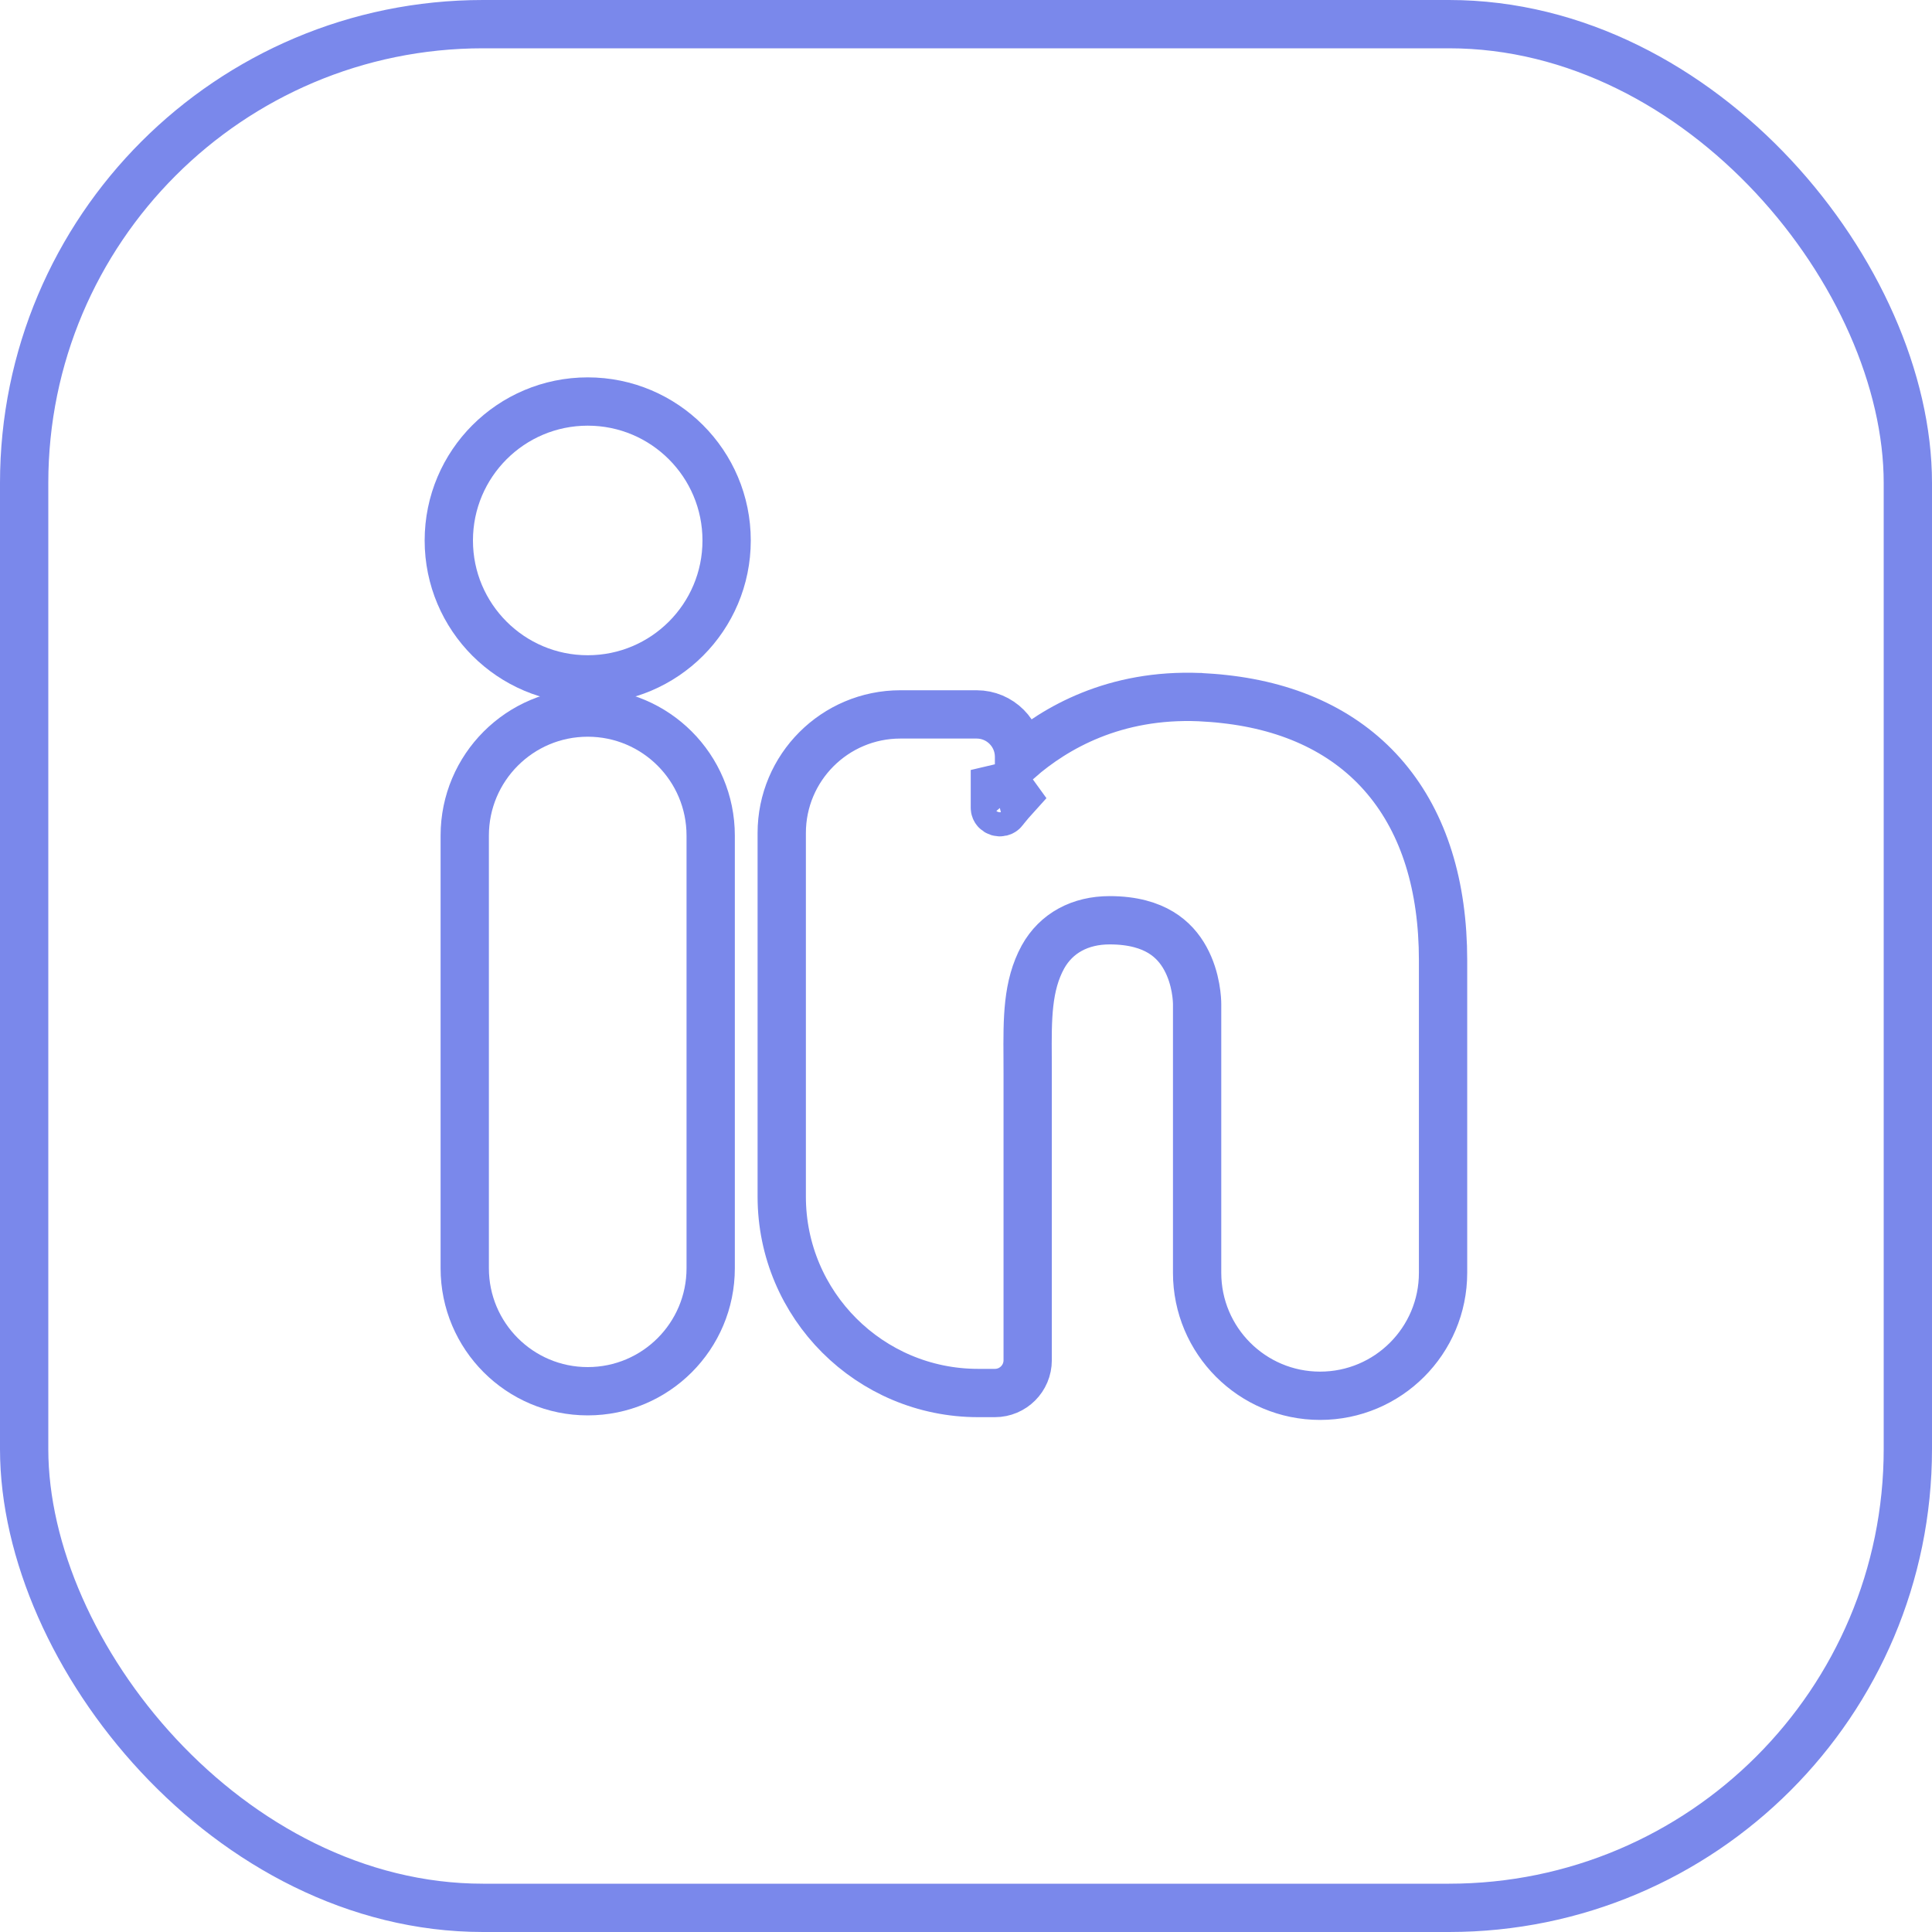 <?xml version="1.0" encoding="UTF-8"?> <svg xmlns="http://www.w3.org/2000/svg" width="40" height="40" viewBox="0 0 40 40" fill="none"> <path d="M14.714 26.258V17.3C14.714 15.893 13.575 14.753 12.168 14.753C10.762 14.753 9.622 15.893 9.622 17.3V26.258C9.622 27.664 10.762 28.804 12.168 28.804C13.575 28.804 14.714 27.664 14.714 26.258Z" stroke="#7A88EB"></path> <path d="M20.777 16.781C20.792 16.762 20.806 16.743 20.822 16.724C20.879 16.653 20.947 16.573 21.025 16.487C20.966 16.404 20.882 16.354 20.817 16.334C20.761 16.316 20.68 16.309 20.598 16.33V16.642V16.644V16.724C20.598 16.811 20.724 16.85 20.777 16.781ZM20.777 16.781L20.777 16.781L20.777 16.781ZM24.843 14.433L24.843 14.433L24.834 14.433C23.076 14.361 21.849 15.067 21.098 15.72V15.669C21.098 15.184 20.705 14.791 20.22 14.791H18.642C17.285 14.791 16.185 15.891 16.185 17.247V24.774C16.185 27.02 18.006 28.841 20.252 28.841H20.598C20.973 28.841 21.277 28.537 21.277 28.162V28.154V28.147V28.14V28.132V28.125V28.117V28.11V28.102V28.095V28.088V28.08V28.073V28.065V28.058V28.05V28.043V28.036V28.028V28.021V28.013V28.006V27.998V27.991V27.983V27.976V27.969V27.961V27.954V27.946V27.939V27.931V27.924V27.917V27.909V27.902V27.894V27.887V27.88V27.872V27.865V27.857V27.85V27.842V27.835V27.828V27.82V27.813V27.805V27.798V27.79V27.783V27.776V27.768V27.761V27.753V27.746V27.738V27.731V27.724V27.716V27.709V27.701V27.694V27.686V27.679V27.672V27.664V27.657V27.649V27.642V27.634V27.627V27.62V27.612V27.605V27.597V27.59V27.582V27.575V27.568V27.56V27.553V27.545V27.538V27.53V27.523V27.516V27.508V27.501V27.493V27.486V27.479V27.471V27.464V27.456V27.449V27.441V27.434V27.427V27.419V27.412V27.404V27.397V27.389V27.382V27.375V27.367V27.36V27.352V27.345V27.337V27.33V27.323V27.315V27.308V27.3V27.293V27.286V27.278V27.271V27.263V27.256V27.248V27.241V27.234V27.226V27.219V27.211V27.204V27.197V27.189V27.182V27.174V27.167V27.159V27.152V27.145V27.137V27.13V27.122V27.115V27.108V27.1V27.093V27.085V27.078V27.07V27.063V27.056V27.048V27.041V27.033V27.026V27.018V27.011V27.004V26.996V26.989V26.981V26.974V26.967V26.959V26.952V26.944V26.937V26.93V26.922V26.915V26.907V26.9V26.892V26.885V26.878V26.87V26.863V26.855V26.848V26.84V26.833V26.826V26.818V26.811V26.803V26.796V26.789V26.781V26.774V26.766V26.759V26.752V26.744V26.737V26.729V26.722V26.715V26.707V26.7V26.692V26.685V26.677V26.67V26.663V26.655V26.648V26.64V26.633V26.625V26.618V26.611V26.603V26.596V26.588V26.581V26.574V26.566V26.559V26.551V26.544V26.537V26.529V26.522V26.514V26.507V26.499V26.492V26.485V26.477V26.47V26.462V26.455V26.448V26.44V26.433V26.425V26.418V26.41V26.403V26.396V26.388V26.381V26.373V26.366V26.359V26.351V26.344V26.336V26.329V26.322V26.314V26.307V26.299V26.292V26.284V26.277V26.27V26.262V26.255V26.247V26.24V26.233V26.225V26.218V26.21V26.203V26.195V26.188V26.181V26.173V26.166V26.158V26.151V26.144V26.136V26.129V26.121V26.114V26.107V26.099V26.092V26.084V26.077V26.069V26.062V26.055V26.047V26.04V26.032V26.025V26.017V26.01V26.003V25.995V25.988V25.98V25.973V25.966V25.958V25.951V25.943V25.936V25.928V25.921V25.914V25.906V25.899V25.892V25.884V25.877V25.869V25.862V25.854V25.847V25.84V25.832V25.825V25.817V25.81V25.802V25.795V25.788V25.78V25.773V25.765V25.758V25.751V25.743V25.736V25.728V25.721V25.713V25.706V25.699V25.691V25.684V25.676V25.669V25.662V25.654V25.647V25.639V25.632V25.625V25.617V25.61V25.602V25.595V25.587V25.58V25.573V25.565V25.558V25.55V25.543V25.535V25.528V25.521V25.513V25.506V25.498V25.491V25.483V25.476V25.469V25.461V25.454V25.446V25.439V25.432V25.424V25.417V25.409V25.402V25.395V25.387V25.38V25.372V25.365V25.357V25.35V25.343V25.335V25.328V25.32V25.313V25.305V25.298V25.291V25.283V25.276V25.268V25.261V25.253V25.246V25.239V25.231V25.224V25.216V25.209V25.201V25.194V25.187V25.179V25.172V25.164V25.157V25.15V25.142V25.135V25.127V25.12V25.113V25.105V25.098V25.09V25.083V25.075V25.068V25.061V25.053V25.046V25.038V25.031V25.023V25.016V25.009V25.001V24.994V24.986V24.979V24.971V24.964V24.956V24.949V24.942V24.934V24.927V24.919V24.912V24.904V24.897V24.89V24.882V24.875V24.867V24.86V24.852V24.845V24.838V24.83V24.823V24.815V24.808V24.8V24.793V24.786V24.778V24.771V24.763V24.756V24.748V24.741V24.734V24.726V24.719V24.711V24.704V24.697V24.689V24.682V24.674V24.667V24.659V24.652V24.645V24.637V24.63V24.622V24.615V24.607V24.6V24.592V24.585V24.578V24.57V24.563V24.555V24.548V24.54V24.533V24.526V24.518V24.511V24.503V24.496V24.488V24.481V24.474V24.466V24.459V24.451V24.444V24.436V24.429V24.421V24.414V24.407V24.399V24.392V24.384V24.377V24.369V24.362V24.358V24.354V24.349V24.345V24.341V24.337V24.332V24.328V24.324V24.32V24.316V24.311V24.307V24.303V24.299V24.295V24.291V24.286V24.282V24.278V24.274V24.27V24.265V24.261V24.257V24.253V24.248V24.244V24.24V24.236V24.232V24.227V24.223V24.219V24.215V24.211V24.206V24.202V24.198V24.194V24.19V24.186V24.181V24.177V24.173V24.169V24.165V24.16V24.156V24.152V24.148V24.143V24.139V24.135V24.131V24.127V24.122V24.118V24.114V24.11V24.106V24.102V24.097V24.093V24.089V24.085V24.081V24.076V24.072V24.068V24.064V24.059V24.055V24.051V24.047V24.043V24.038V24.034V24.03V24.026V24.022V24.017V24.013V24.009V24.005V24.001V23.997V23.992V23.988V23.984V23.98V23.976V23.971V23.967V23.963V23.959V23.955V23.95V23.946V23.942V23.938V23.934V23.929V23.925V23.921V23.917V23.913V23.908V23.904V23.9V23.896V23.892V23.887V23.883V23.879V23.875V23.871V23.866V23.862V23.858V23.854V23.85V23.845V23.841V23.837V23.833V23.829V23.824V23.82V23.816V23.812V23.808V23.803V23.799V23.795V23.791V23.787V23.782V23.778V23.774V23.77V23.766V23.761V23.757V23.753V23.749V23.745V23.74V23.736V23.732V23.728V23.724V23.719V23.715V23.711V23.707V23.703V23.698V23.694V23.69V23.686V23.682V23.677V23.673V23.669V23.665V23.661V23.656V23.652V23.648V23.644V23.64V23.635V23.631V23.627V23.623V23.619V23.614V23.61V23.606V23.602V23.598V23.593V23.589V23.585V23.581V23.577V23.572V23.568V23.564V23.56V23.556V23.552V23.547V23.543V23.539V23.535V23.53V23.526V23.522V23.518V23.514V23.509V23.505V23.501V23.497V23.493V23.488V23.484V23.48V23.476V23.472V23.468V23.463V23.459V23.455V23.451V23.447V23.442V23.438V23.434V23.43V23.425V23.421V23.417V23.413V23.409V23.404V23.4V23.396V23.392V23.388V23.384V23.379V23.375V23.371V23.367V23.363V23.358V23.354V23.35V23.346V23.341V23.337V23.333V23.329V23.325V23.32V23.316V23.312V23.308V23.304V23.299V23.295V23.291V23.287V23.283V23.279V23.274V23.27V23.266V23.262V23.258V23.253V23.249V23.245V23.241V23.236V23.232V23.228V23.224V23.22V23.215V23.211V23.207V23.203V23.199V23.195V23.19V23.186V23.182V23.178V23.174V23.169V23.165V23.161V23.157V23.152V23.148V23.144V23.14V23.136V23.131V23.127V23.123V23.119V23.115V23.111V23.106V23.102V23.098V23.094V23.09V23.085V23.081V23.077V23.073V23.069V23.064V23.06V23.056V23.052V23.048V23.043V23.039V23.035V23.031V23.027V23.022V23.018V23.014V23.01V23.006V23.001V22.997V22.993V22.989V22.985V22.98V22.976V22.972V22.968V22.964V22.959V22.955V22.951V22.947V22.943V22.938V22.934V22.93V22.926V22.922V22.917V22.913V22.909V22.905V22.901V22.896V22.892V22.888V22.884V22.88V22.875V22.871V22.867V22.863V22.859V22.854V22.85V22.846V22.842V22.838V22.833V22.829V22.825V22.821V22.817V22.812V22.808V22.804V22.8V22.796V22.791V22.787V22.783V22.779V22.775V22.77V22.766V22.762V22.758V22.754V22.749V22.745V22.741V22.737V22.733V22.728V22.724V22.72V22.716V22.712V22.707V22.703V22.699V22.695V22.691V22.686V22.682V22.678V22.674V22.67V22.666V22.661V22.657V22.653V22.649V22.645V22.64V22.636V22.632V22.628V22.623V22.619V22.615V22.611V22.607V22.602V22.598V22.594V22.59V22.586V22.581V22.577V22.573V22.569V22.565V22.561V22.556V22.552V22.548V22.544V22.54V22.535V22.531V22.527V22.523V22.518V22.514V22.51V22.506V22.502V22.497V22.493V22.489V22.485V22.481V22.477V22.472V22.468V22.464V22.46V22.456V22.451V22.447V22.443V22.439V22.434V22.43V22.426V22.422V22.418V22.413V22.409V22.405V22.401V22.397V22.392V22.388V22.384V22.38V22.376V22.372V22.367V22.363V22.359V22.355V22.351V22.346V22.342V22.338V22.334V22.329V22.325V22.321V22.317V22.313V22.308V22.304V22.3V22.296V22.292V22.288V22.283V22.279V22.275V22.271V22.267V22.262V22.258V22.254V22.25V22.245V22.241V22.237V22.233V22.229V22.225V22.22V22.216V22.212C21.277 22.107 21.277 22.004 21.276 21.904C21.271 21.092 21.267 20.409 21.593 19.813C21.869 19.316 22.366 19.053 22.974 19.053C23.462 19.053 23.798 19.163 24.032 19.304C24.267 19.446 24.428 19.637 24.54 19.841C24.774 20.265 24.785 20.722 24.785 20.788V20.788V20.788V20.788V20.788V20.788V20.788V20.788V20.788V20.789V20.789V20.789V20.789V20.789V20.789V20.789V20.789V20.789V20.789V20.789V20.789V20.789V20.789V20.789V20.789V20.79V20.79V20.79V20.79V20.79V20.79V20.79V20.79V20.79V20.79V20.79V20.79V20.79V20.79V20.79V20.79V20.79V20.79V20.791V20.791V20.791V20.791V20.791V20.791V20.791V20.791V20.791V20.791V20.791V20.791V20.791V20.791V20.791V20.791V20.791V20.791V20.791V20.791V20.792V20.792V20.792V20.792V20.792V20.792V20.792V20.792V20.792V20.792V20.792V20.792V20.792V20.792V20.792V20.792V20.792V20.793V20.793V20.793V20.793V20.793V20.793V20.793V20.793V20.793V20.793V20.793V20.793V20.793V20.793V20.793V20.793V20.793V20.793V20.794V20.794V20.794V20.794V20.794V20.794V20.794V20.794V20.794V20.794V20.794V20.794V20.794V20.794V20.794V20.794V20.794V20.794V20.794V20.794V20.794V20.795V20.795V20.795V20.795V20.795V20.795V20.795V20.795V20.795V20.795V20.795V20.795V20.795V20.795V20.795V20.795V20.795V20.795V20.796V20.796V20.796V20.796V20.796V20.796V20.796V20.796V20.796V20.796V20.796V20.796V20.796V20.796V20.796V20.796V20.796V20.796V20.796V20.797V20.797V20.797V20.797V20.797V20.797V20.797V20.797V20.797V20.797V20.797V20.797V20.797V20.797V20.797V20.797V20.797V20.797V20.797V20.797V20.797V20.797V20.797V20.798V20.798V20.798V20.798V20.798V20.798V20.798V20.798V20.798V20.798V20.798V20.798V20.798V20.798V20.798V20.798V20.798V20.798V20.799V20.799V20.799V20.799V20.799V20.799V20.799V20.799V20.799V20.799V20.799V20.799V20.799V20.799V20.799V20.799V20.799V20.799V20.799V20.799V20.799V20.799V20.799V20.799V20.8V20.8V20.8V20.8V20.8V20.8V20.8V20.8V20.8V20.8V20.8V20.8V20.8V20.8V20.8V20.8V20.8V20.8V20.8V20.8V20.8V20.8V20.8V20.801V20.801V20.801V20.801V20.801V20.801V20.801V20.801V20.801V20.801V20.801V20.801V20.801V20.801V20.801V20.801V20.801V20.801V20.801V20.801V20.801V20.801V20.802V20.802V20.802V20.802V20.802V20.802V20.802V20.802V20.802V20.802V20.802V20.802V20.802V20.802V20.802V20.802V20.802V20.802V20.802V20.802V20.802V20.802V20.802V20.802V20.802V20.802V20.802V20.802V20.803V20.803V20.803V20.803V20.803V20.803V20.803V20.803V20.803V20.803V20.803V20.803V20.803V20.803V20.803V20.803V20.803V20.803V20.803V20.803V20.803V20.803V20.803V20.803V20.803V20.803V20.803V20.803V20.803V20.804V20.804V20.804V20.804V20.804V20.804V20.804V20.804V20.804V20.804V20.804V20.804V20.804V20.804V20.804V20.804V20.804V20.804V20.804V20.804V20.804V20.804V20.804V20.804V20.804V20.804V20.804V20.804V20.805V20.805V20.805V20.805V20.805V20.805V20.805V20.805V20.805V20.805V20.805V20.805V20.805V20.805V20.805V20.805V20.805V20.805V20.805V20.805V20.805V20.805V20.805V20.805V20.805V20.805V20.805V20.805V20.805V20.805V20.805V20.805V20.805V20.805V20.805V20.805V20.805V20.805V20.805V20.805V20.805V20.805V20.806V20.806V20.806V20.806V20.806V20.806V20.806V20.806V20.806V20.806V20.806V20.806V20.806V20.806V20.806V20.806V20.806V20.806V20.806V20.806V20.806V20.806V20.806V20.806V20.806V20.806V20.806V20.806V20.806V20.806V20.806V20.806V20.806V20.806V20.806V20.806V20.806V20.806V20.806V20.806V20.806V20.806V20.806V20.806V20.806V20.806V20.806V20.806V20.806V20.806V20.806V20.806V20.806V20.806V20.806V20.806V20.807V20.807V20.807V20.807V20.807V20.807V20.807V20.807V20.807V20.807V20.807V20.807V20.807V20.807V20.807V20.807V20.807V20.807V20.807V20.807V20.807V20.807V20.807V20.807V20.807V20.807V20.807V20.807V20.807V20.807V20.807V20.807V20.807V20.807V20.807V20.807V20.807V20.807V20.807V20.807V20.807V20.807V26.352C24.785 27.758 25.925 28.898 27.331 28.898C28.737 28.898 29.877 27.758 29.877 26.352V19.883C29.877 18.344 29.485 17.061 28.693 16.118C27.898 15.172 26.747 14.626 25.343 14.473C25.177 14.453 25.004 14.443 24.85 14.434L24.843 14.433Z" stroke="#7A88EB"></path> <path d="M12.168 14.066C13.757 14.066 15.044 12.778 15.044 11.19C15.044 9.601 13.757 8.313 12.168 8.313C10.58 8.313 9.292 9.601 9.292 11.19C9.292 12.778 10.58 14.066 12.168 14.066Z" stroke="#7A88EB"></path> <rect x="0.5" y="0.5" width="39" height="39" rx="9.5" stroke="#7A88EB"></rect> </svg> 
